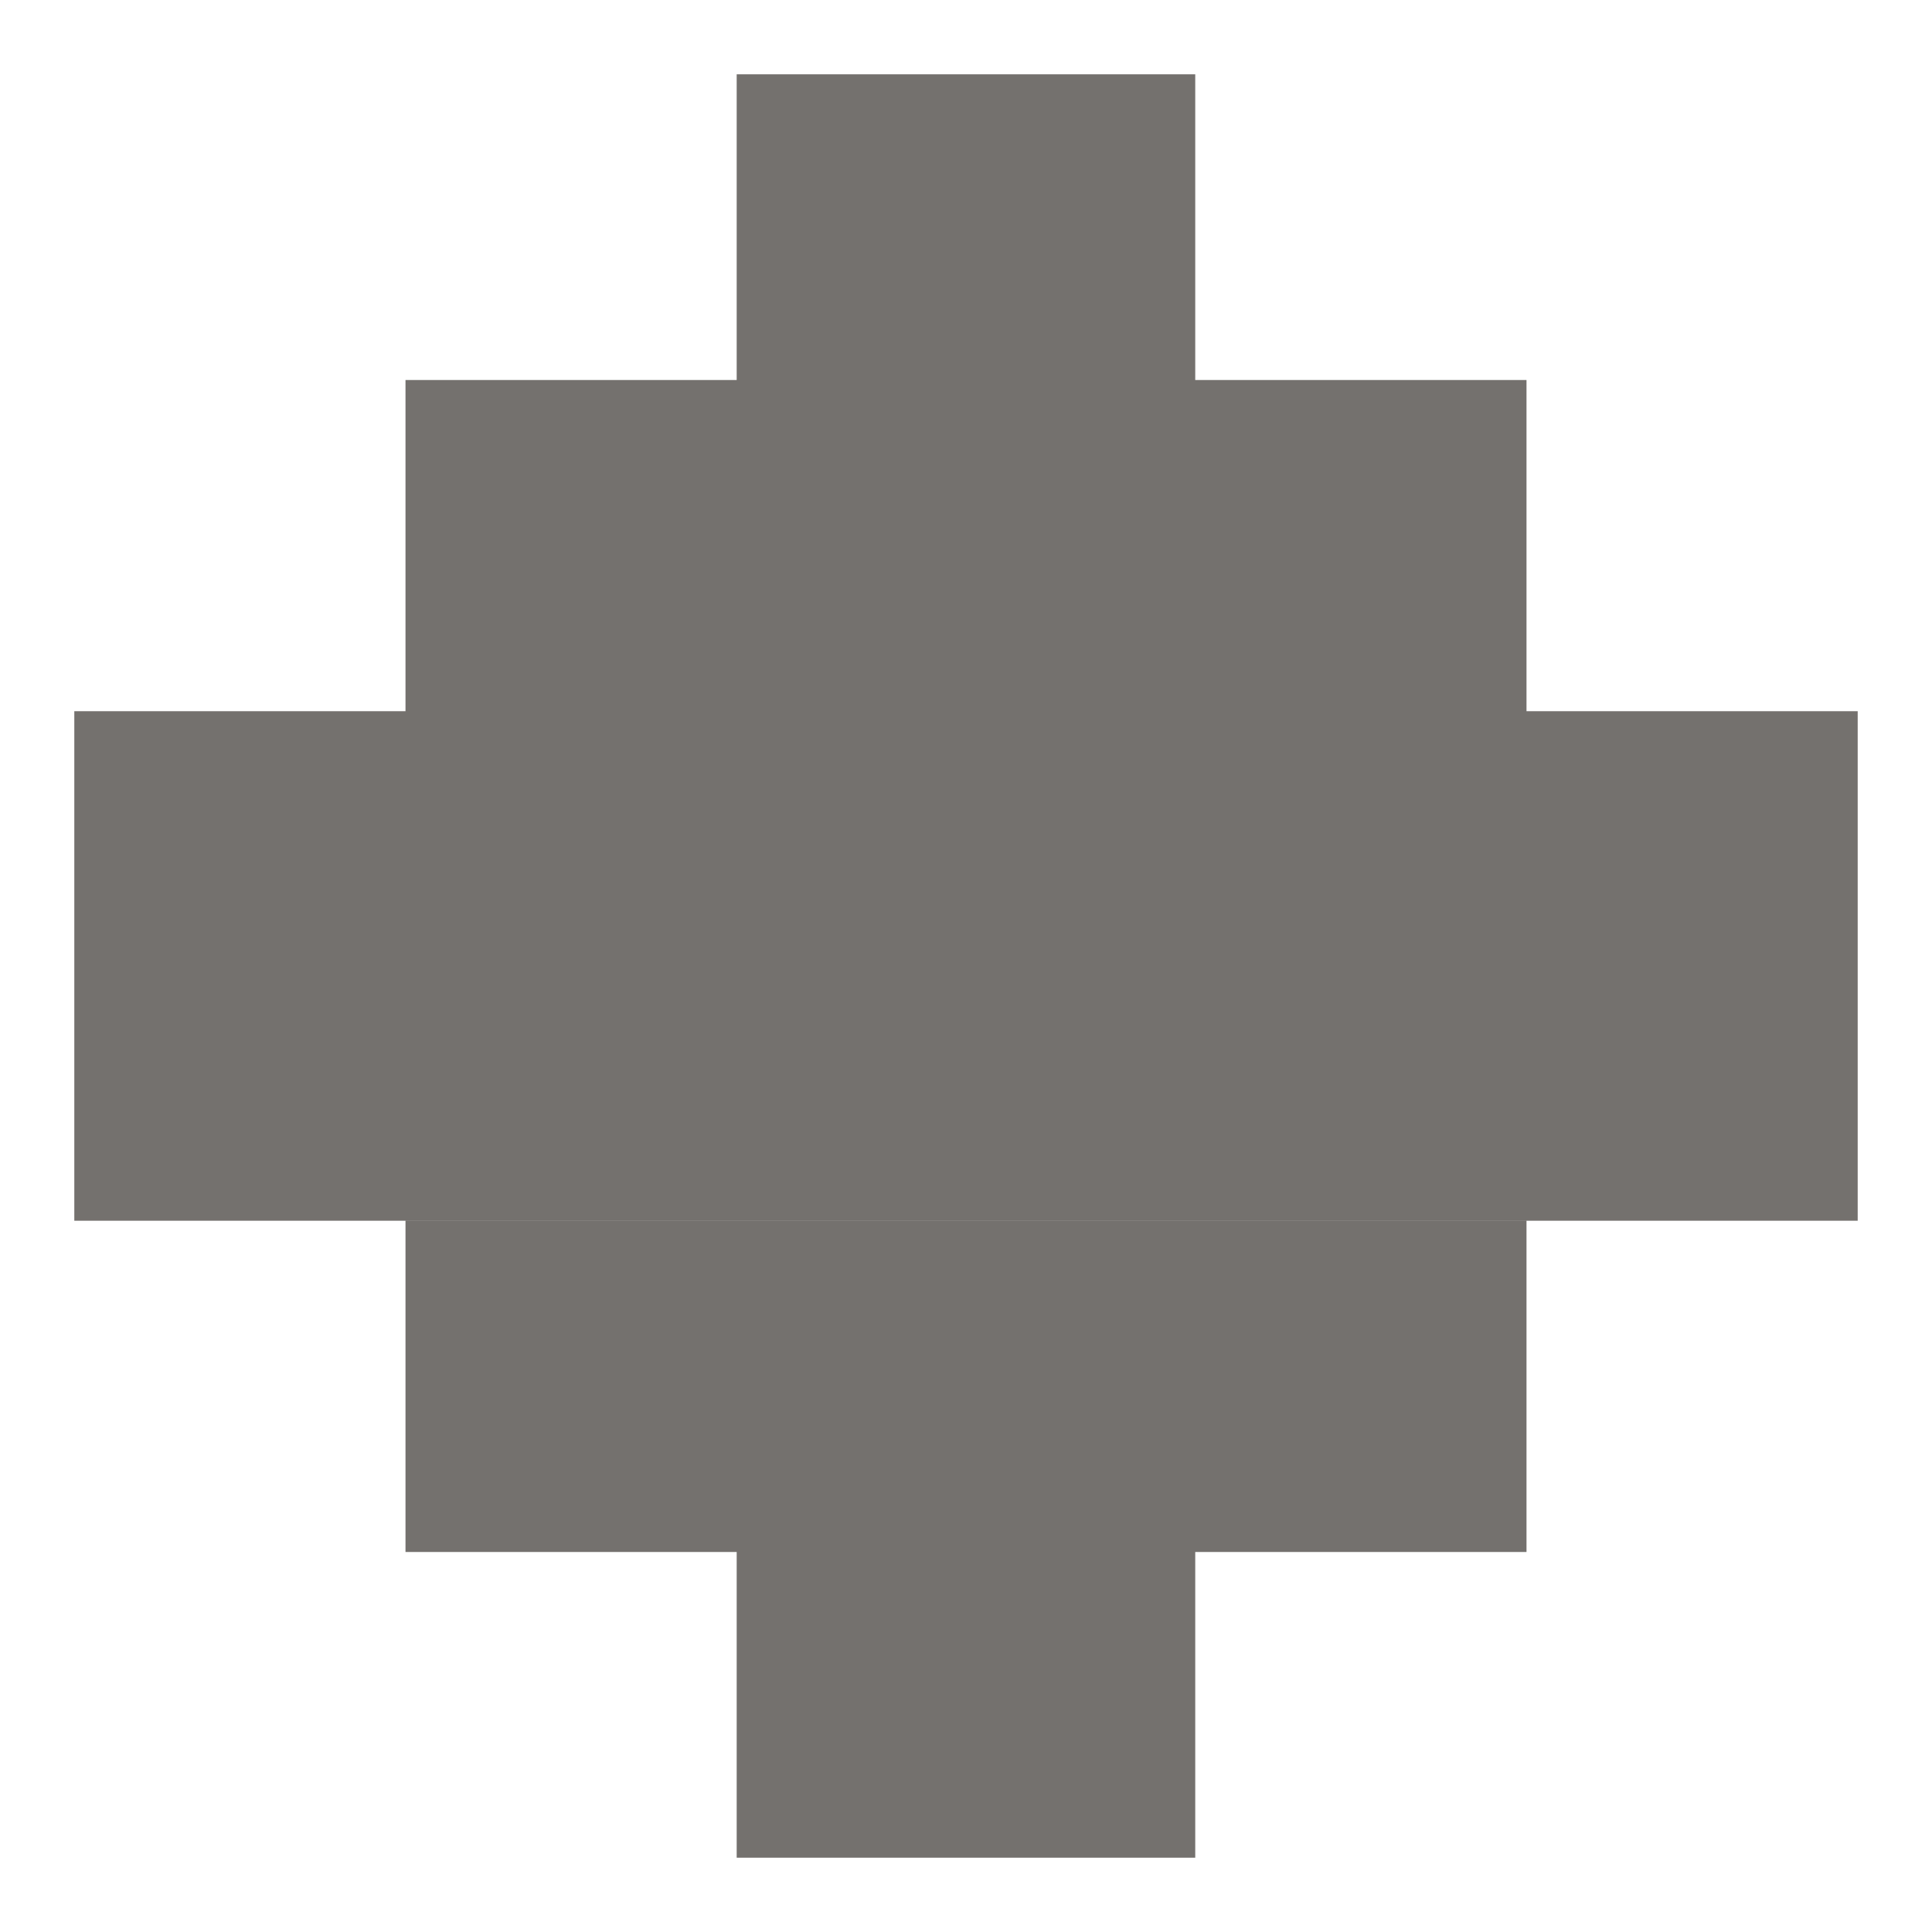 <svg width="26" height="26" viewBox="0 0 26 26" fill="none" xmlns="http://www.w3.org/2000/svg">
<g id="Shape">
<path id="Vector" fill-rule="evenodd" clip-rule="evenodd" d="M9.914 1H16.085V5.114H20.543V9.571H25V16.428H1V9.571H5.457V5.114H9.914V1ZM9.914 20.886H5.457V16.429H20.543V20.886H16.085V25H9.914V20.886Z" fill="#74716E"/>
</g>
</svg>
